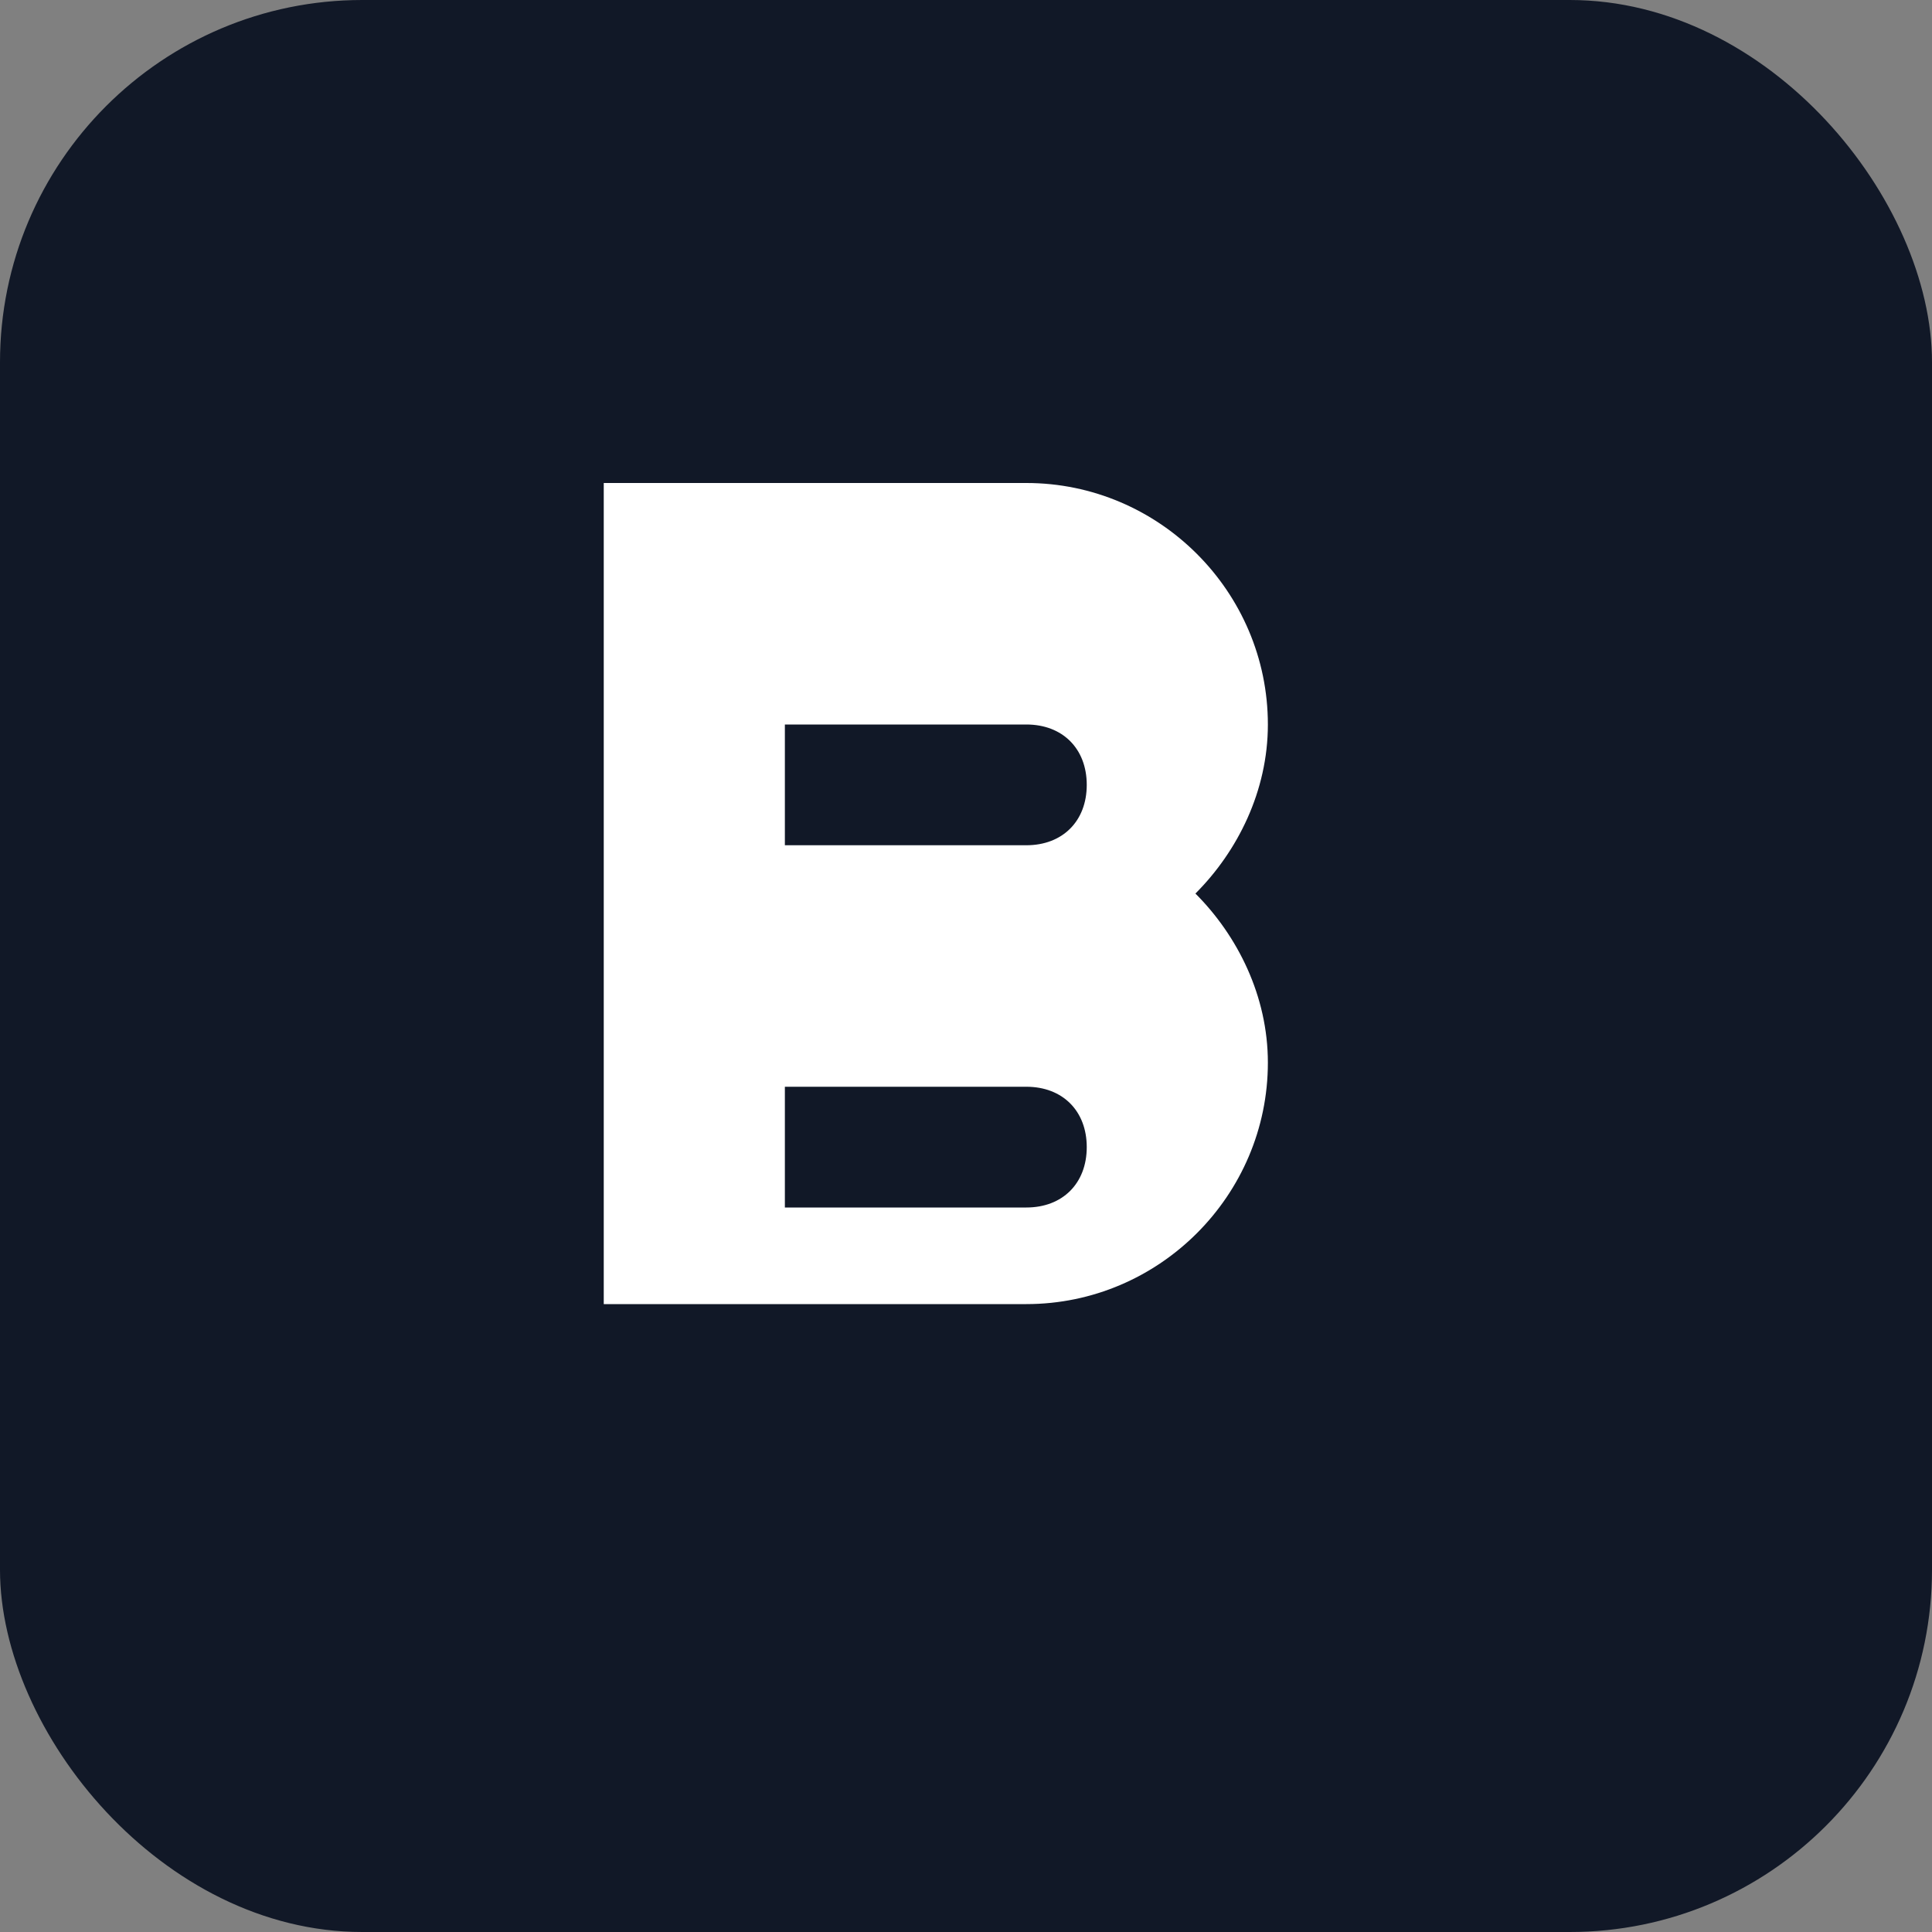 <svg xmlns="http://www.w3.org/2000/svg" viewBox="0 0 32 32">
  <rect x="0" y="0" width="32" height="32" fill="#808080" stroke="none"/>
  <rect width="32" height="32" rx="6" fill="#111827"/>
  <path d="M10 8h7c2.2 0 4 1.8 4 4 0 1.1-.5 2.1-1.2 2.8.7.7 1.2 1.7 1.2 2.8 0 2.2-1.8 4-4 4h-7V8zm3 2v4h4c.6 0 1-.4 1-1s-.4-1-1-1h-4zm0 6v4h4c.6 0 1-.4 1-1s-.4-1-1-1h-4z" fill="white"/>
</svg>
